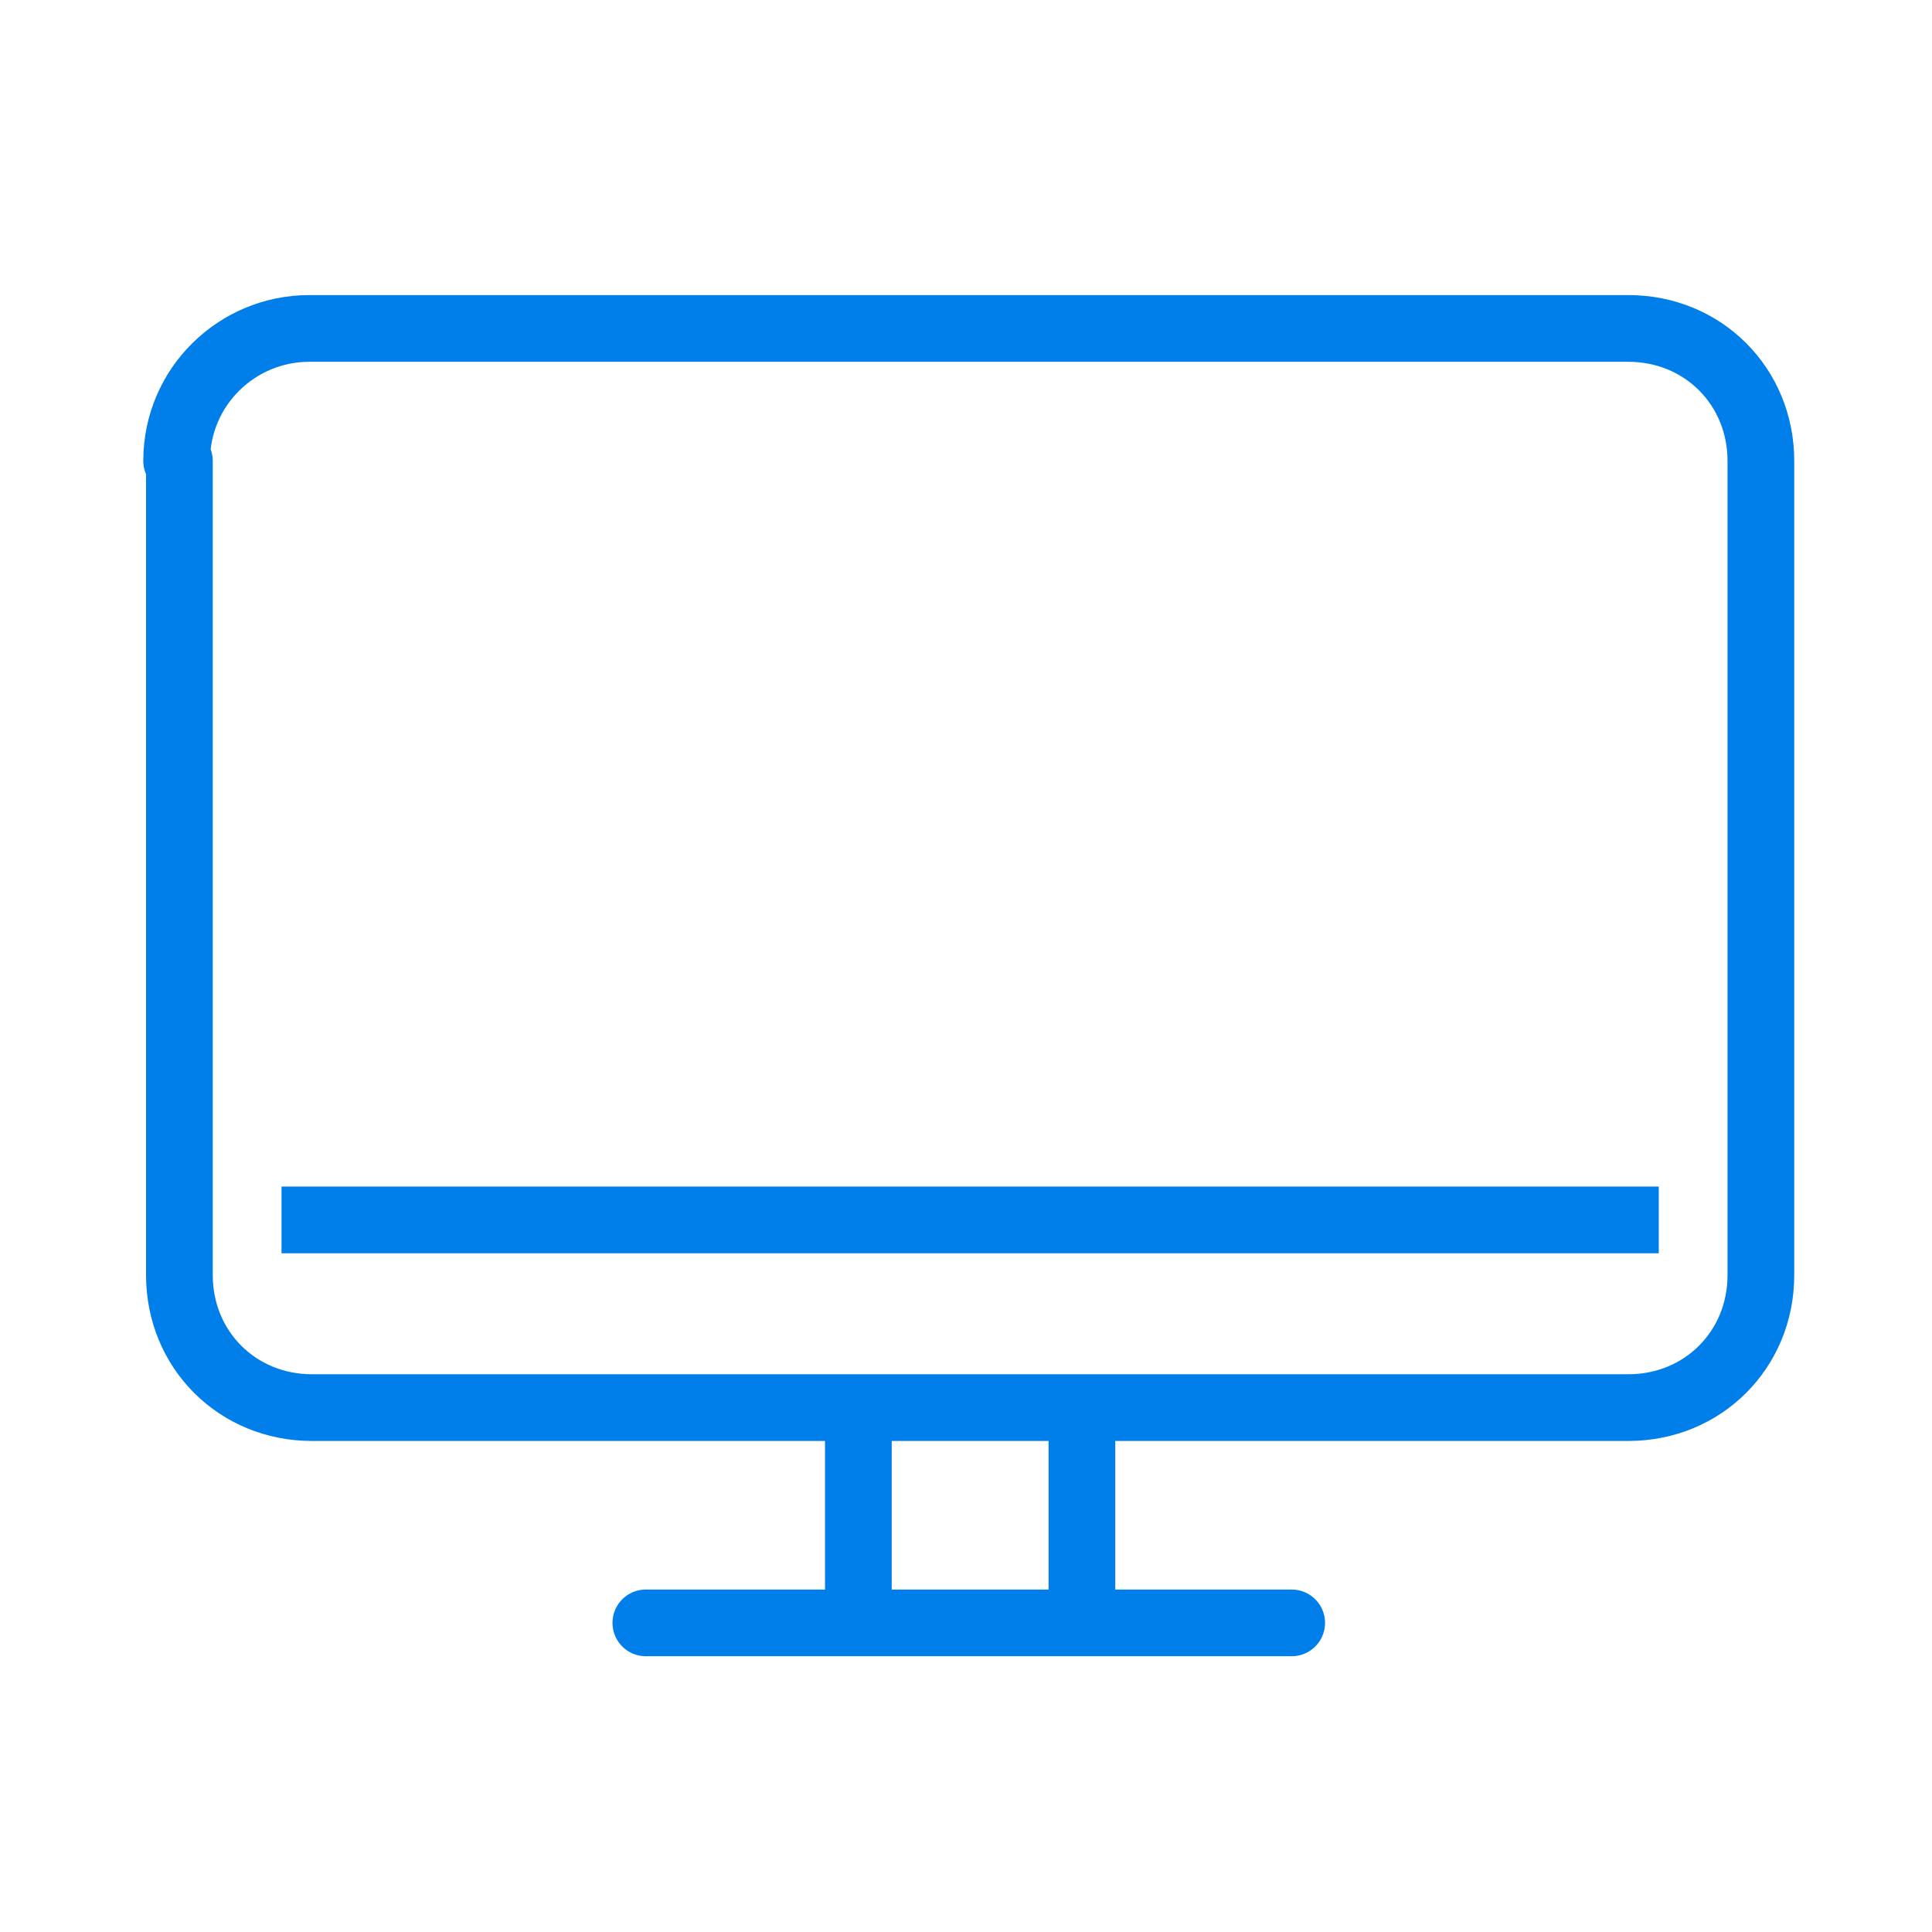<?xml version="1.0" encoding="utf-8"?>
<!-- Generator: Adobe Illustrator 25.4.1, SVG Export Plug-In . SVG Version: 6.00 Build 0)  -->
<svg version="1.1" id="Layer_1" xmlns="http://www.w3.org/2000/svg" xmlns:xlink="http://www.w3.org/1999/xlink" x="0px" y="0px"
	 viewBox="0 0 70 70" style="enable-background:new 0 0 70 70;" xml:space="preserve">
<style type="text/css">
	.st0{fill:none;stroke:#007EE9;stroke-width:2.417;stroke-linecap:round;stroke-linejoin:round;stroke-miterlimit:10;}
	.st1{fill:none;stroke:#007EE9;stroke-width:2.417;stroke-linejoin:round;stroke-miterlimit:10;}
</style>
<line class="st0" x1="23.4" y1="58.8" x2="46.8" y2="58.8"/>
<g>
	<line class="st0" x1="31.1" y1="51.3" x2="31.1" y2="58.6"/>
	<line class="st0" x1="39.2" y1="51.3" x2="39.2" y2="58.6"/>
</g>
<path class="st1" d="M6.4,16.7c0-2.7,2.2-4.8,4.8-4.8H59c2.7,0,4.8,2.1,4.8,4.8v29.5c0,2.7-2.1,4.8-4.8,4.8H11.3
	c-2.7,0-4.8-2.1-4.8-4.8V16.7z"/>
<line class="st1" x1="10.2" y1="44.2" x2="60.1" y2="44.2"/>
</svg>
